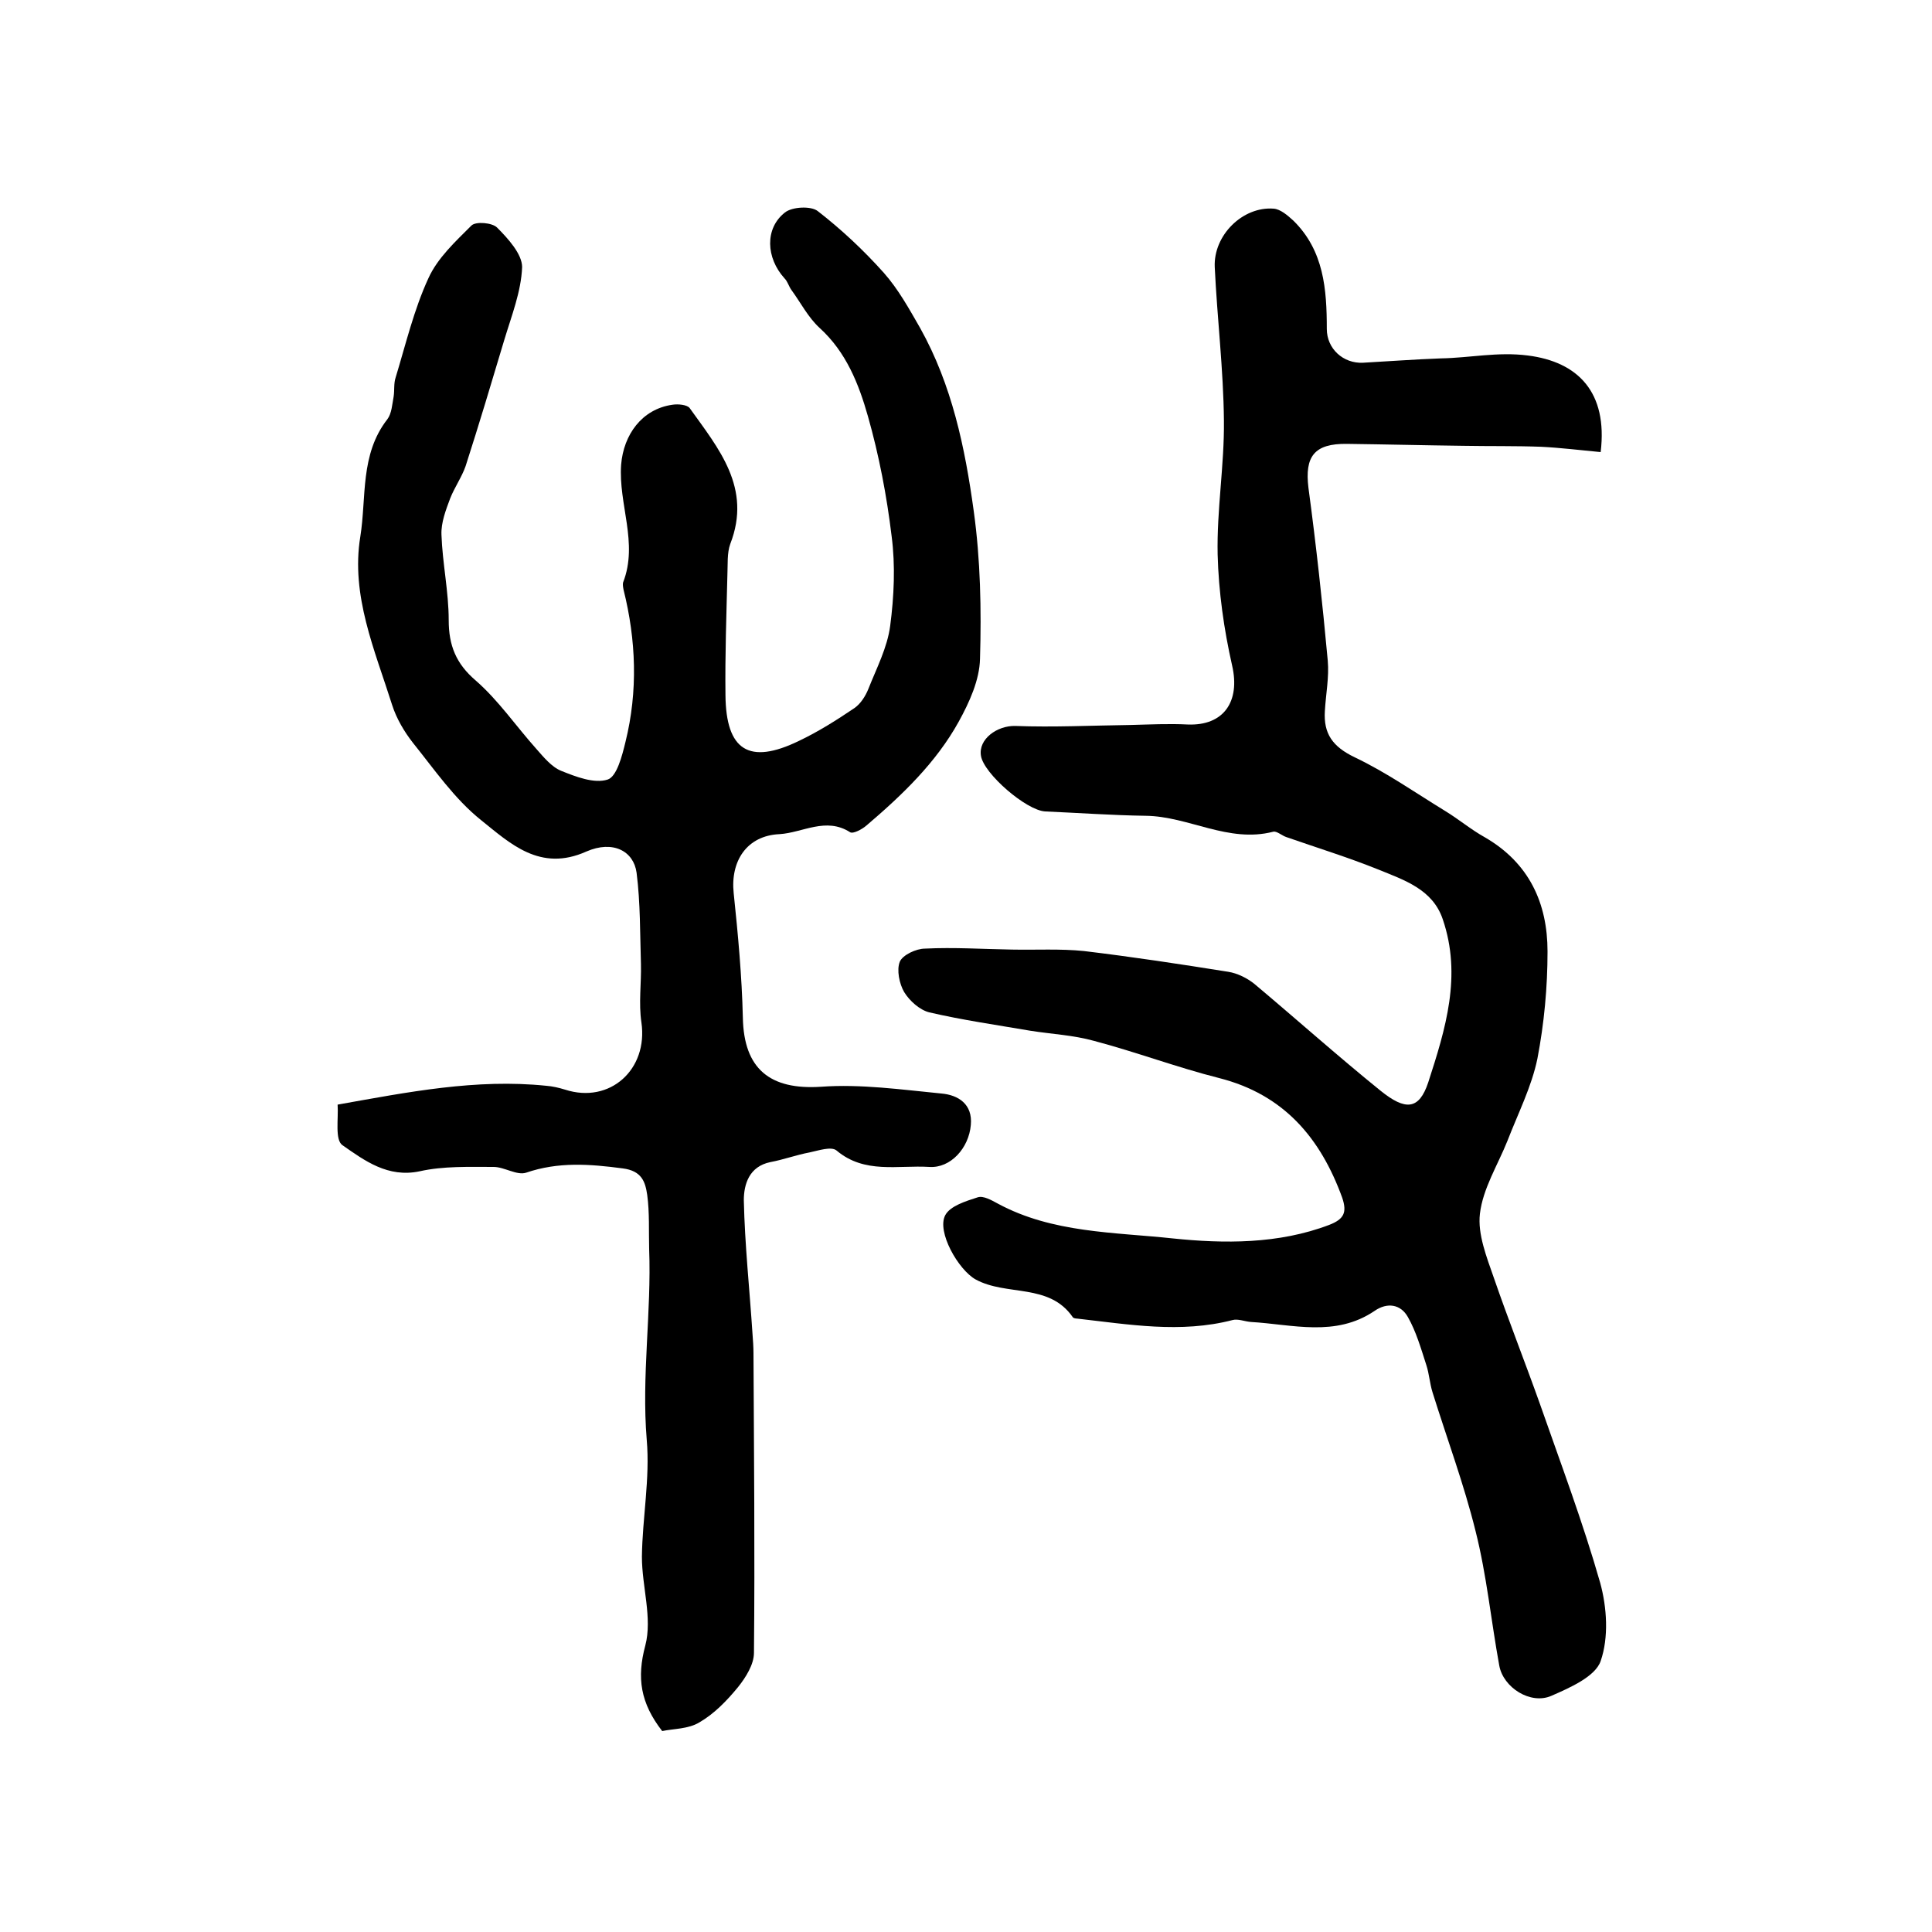 <?xml version="1.0" encoding="utf-8"?>
<!-- Generator: Adobe Illustrator 22.0.0, SVG Export Plug-In . SVG Version: 6.00 Build 0)  -->
<svg version="1.1" id="图层_1" xmlns="http://www.w3.org/2000/svg" xmlns:xlink="http://www.w3.org/1999/xlink" x="0px" y="0px"
	 viewBox="0 0 400 400" style="enable-background:new 0 0 400 400;" xml:space="preserve">
<style type="text/css">
	.st0{fill:#FFFFFF;}
</style>
<g>
	
	<path d="M137.1,358.4c-4.5-5.8-5.3-11-3.5-17.7c1.5-5.7-0.7-12.2-0.7-18.4c0.1-8.1,1.7-16.2,1-24.2c-1.1-13.2,1-26.4,0.5-39.5
		c-0.1-3.7,0.1-7.5-0.4-11.2c-0.4-2.7-1.1-5-5.1-5.5c-6.8-0.9-13.3-1.4-20,0.9c-1.9,0.6-4.5-1.2-6.7-1.2c-5.1,0-10.4-0.2-15.3,0.9
		c-6.6,1.4-11.4-2.2-16-5.4c-1.6-1.1-0.8-5.5-1-8.4c14.6-2.6,28.7-5.4,43.2-3.9c1.3,0.1,2.6,0.4,3.9,0.8c9.3,3,17.2-4.2,15.8-13.9
		c-0.6-4,0-8.1-0.1-12.1c-0.2-6.3-0.1-12.6-0.9-18.9c-0.6-4.5-4.9-6.8-10.4-4.4c-9.6,4.3-15.8-1.7-21.8-6.5
		c-5.5-4.4-9.6-10.4-14.1-16c-1.8-2.3-3.4-5-4.3-7.8c-3.6-11.4-8.6-22.7-6.6-34.9c1.3-8.1-0.1-17,5.6-24.3c0.9-1.2,1-3.1,1.3-4.7
		c0.2-1.3,0-2.7,0.4-3.9c2.1-6.9,3.8-14.1,6.8-20.6c1.9-4.2,5.6-7.6,8.9-10.9c0.9-0.9,4.3-0.6,5.3,0.4c2.3,2.3,5.2,5.5,5.2,8.2
		c-0.2,5.1-2.2,10.1-3.7,15.1c-2.6,8.7-5.2,17.4-8,26.1c-0.8,2.3-2.3,4.4-3.2,6.7c-0.9,2.4-1.9,5-1.8,7.5c0.2,5.9,1.5,11.8,1.5,17.7
		c0,5.2,1.5,9,5.6,12.5c4.7,4.1,8.3,9.4,12.5,14.1c1.5,1.7,3.2,3.8,5.2,4.6c3,1.2,6.8,2.7,9.6,1.8c1.9-0.6,3-4.9,3.7-7.8
		c2.6-10.5,2.2-21.1-0.4-31.5c-0.1-0.5-0.2-1.1-0.1-1.5c3.2-8.2-1-16.2-0.4-24.4c0.5-6.2,4.3-11.5,10.6-12.4c1.2-0.2,3.1,0,3.6,0.7
		c6,8.4,12.9,16.5,8.4,28.1c-0.7,1.9-0.5,4.3-0.6,6.4c-0.2,8.3-0.5,16.6-0.4,24.9c0.1,11.5,4.9,14.5,15.2,9.5
		c4-1.9,7.8-4.3,11.5-6.8c1.3-0.9,2.3-2.5,2.9-4c1.7-4.3,3.9-8.5,4.5-13c0.8-6.1,1.1-12.5,0.3-18.6c-1-8.3-2.6-16.7-4.9-24.8
		c-1.9-6.7-4.5-13.3-10-18.3c-2.4-2.2-3.9-5.2-5.8-7.8c-0.6-0.8-0.8-1.8-1.5-2.5c-3.8-4.2-4.1-10.3,0.1-13.6
		c1.5-1.2,5.4-1.4,6.8-0.3c4.9,3.8,9.5,8.1,13.7,12.8c3,3.4,5.2,7.4,7.5,11.4c6.6,11.8,9.3,24.8,11.1,37.9
		c1.4,10.1,1.6,20.4,1.3,30.6c-0.1,4.4-2.2,9-4.4,13c-4.7,8.5-11.7,15.2-19.1,21.5c-0.9,0.8-2.8,1.8-3.4,1.4
		c-5-3.2-9.8,0.1-14.6,0.4c-6.8,0.3-10.2,5.6-9.5,12.2c0.9,8.6,1.7,17.2,1.9,25.8c0.2,10.6,5.6,15,16.2,14.3
		c8.2-0.6,16.7,0.6,24.9,1.4c3.5,0.3,6.5,2.2,6.1,6.5c-0.4,4.8-4.2,9-8.6,8.7c-6.5-0.4-13.4,1.5-19.2-3.4c-1.1-0.9-3.7,0-5.6,0.4
		c-2.7,0.5-5.4,1.5-8.1,2c-4.4,0.9-5.5,4.6-5.5,7.9c0.2,9.2,1.2,18.5,1.8,27.7c0.1,1.3,0.2,2.7,0.2,4c0.1,20.7,0.3,41.3,0.1,62
		c0,2.4-1.7,5.1-3.3,7.1c-2.3,2.8-4.9,5.5-8,7.3C142.5,358,139.4,357.9,137.1,358.4z"/>
	<path d="M331.4,93.6c-4.3-0.4-8.3-0.9-12.3-1.1c-5.4-0.2-10.8-0.1-16.2-0.2c-8-0.1-16-0.3-24-0.4c-6.8-0.1-8.8,2.6-8,9.1
		c1.6,11.9,2.9,23.8,4,35.8c0.3,3.4-0.4,6.9-0.6,10.4c-0.3,4.7,1.6,7.4,6.2,9.6c6.5,3.1,12.5,7.3,18.7,11.1c2.8,1.7,5.4,3.9,8.3,5.5
		c9.1,5.3,12.9,13.6,12.9,23.6c0,7.4-0.7,14.9-2.1,22.2c-1.2,5.8-4,11.3-6.2,17c-2,5-5.1,9.9-5.7,15.1c-0.5,4.2,1.4,9,2.9,13.3
		c3,8.7,6.4,17.3,9.5,26c4.3,12.3,8.9,24.5,12.5,37.1c1.4,5.1,1.8,11.3,0.1,16.2c-1.1,3.2-6.3,5.5-10.2,7.2
		c-4.3,1.9-10-1.7-10.8-6.3c-1.7-9.3-2.6-18.7-4.9-27.8c-2.4-9.7-5.9-19.1-8.9-28.7c-0.6-1.9-0.7-3.9-1.3-5.7
		c-1.1-3.4-2.1-6.9-3.8-9.9c-1.5-2.7-4.3-3.1-6.9-1.3c-8.1,5.5-17,2.8-25.6,2.3c-1.3-0.1-2.7-0.7-3.8-0.4
		c-10.8,2.8-21.5,0.9-32.2-0.3c-0.3,0-0.8-0.1-0.9-0.3c-4.9-7.1-13.7-4.3-20.1-7.8c-3.6-2-8.1-9.9-6.3-13.3c1-1.9,4.2-2.9,6.7-3.7
		c1.2-0.4,2.9,0.6,4.2,1.3c11.3,6.1,24.1,5.9,36.2,7.2c10.6,1.1,21.9,1.2,32.4-2.8c3.1-1.2,3.7-2.6,2.7-5.6
		c-4.5-12.4-12.1-21.4-25.5-24.8c-8.7-2.2-17.2-5.4-25.9-7.7c-4.3-1.2-8.8-1.4-13.2-2.1c-7-1.2-14-2.2-20.9-3.8
		c-2-0.5-4.1-2.4-5.2-4.2c-1-1.7-1.6-4.6-0.9-6.3c0.6-1.4,3.4-2.7,5.2-2.7c6-0.3,12,0.1,18,0.2c5,0.1,10-0.2,14.9,0.3
		c10,1.2,19.9,2.7,29.9,4.3c1.9,0.3,3.9,1.3,5.4,2.5c8.7,7.3,17.2,14.9,26.1,22.1c5.2,4.2,8,4,9.9-1.7c3.6-11.1,7-22.1,3-33.8
		c-2.1-6.2-8-8.1-13.4-10.3c-6.2-2.5-12.7-4.5-19-6.7c-0.9-0.3-2-1.3-2.7-1.1c-9.3,2.4-17.5-3.2-26.4-3.3
		c-6.9-0.1-13.9-0.6-20.8-0.9c-3.9-0.2-12.7-7.8-13.3-11.5c-0.6-3.5,3.4-6.3,7.1-6.2c7.9,0.3,15.9-0.1,23.8-0.2
		c4-0.1,8-0.3,11.9-0.1c7.5,0.3,10.9-4.8,9.2-12.2c-1.7-7.5-2.8-15.3-3-23c-0.2-9.2,1.4-18.5,1.3-27.7c-0.1-10.6-1.4-21.2-1.9-31.8
		c-0.3-6.6,5.8-12.6,12.2-12.1c1.4,0.1,2.9,1.4,4.1,2.5c6.3,6.2,6.9,14.2,6.9,22.4c0,4.1,3.4,7.2,7.5,7c5.4-0.3,10.7-0.7,16.1-0.9
		c6-0.1,11.8-1.4,18-0.6C326.7,74.9,332.9,81.2,331.4,93.6z"/>
</g>
</svg>
